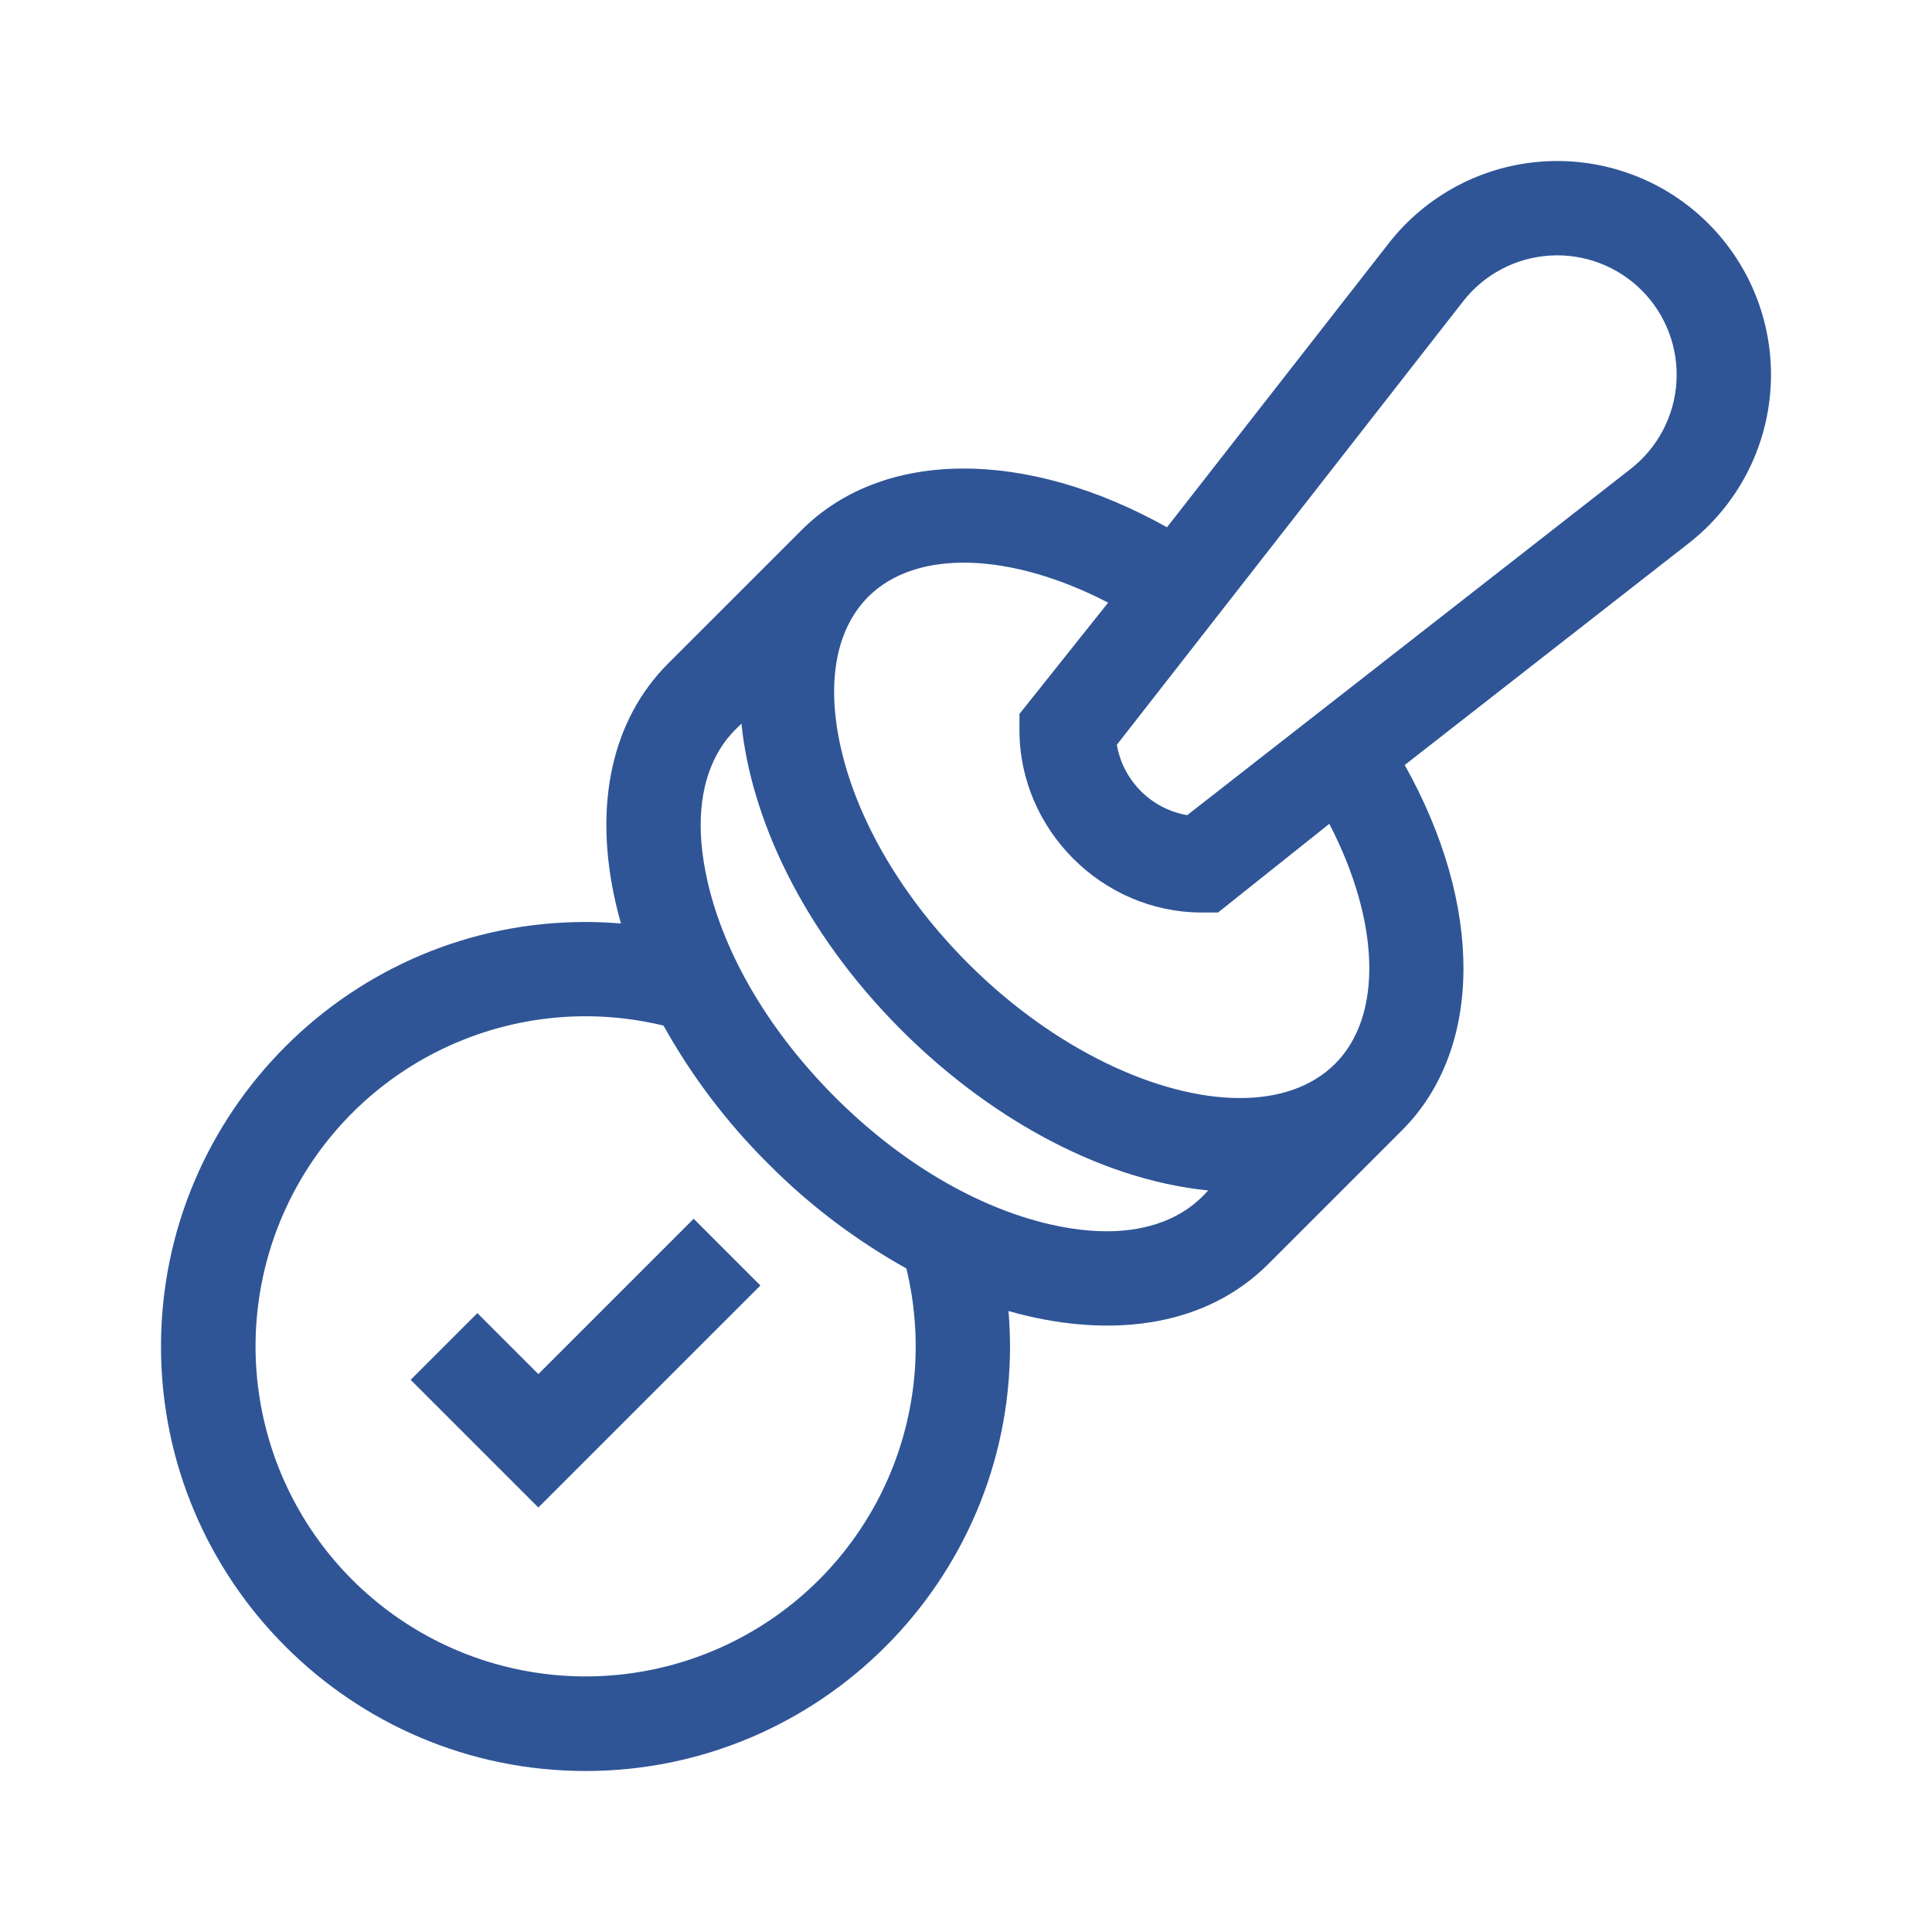 <svg xmlns="http://www.w3.org/2000/svg" width="60" height="60" viewBox="0 0 60 60" fill="none"><path d="M14.825 40.78L12.753 42.852L16.719 46.817L23.614 39.922L21.543 37.85L16.719 42.674L14.825 40.78Z" fill="#2F5597"></path><path d="M5 41.816C5 49.086 10.914 55 18.183 55C25.453 55 31.367 49.086 31.367 41.816C31.367 41.448 31.35 41.081 31.32 40.715C31.527 40.774 31.734 40.828 31.941 40.876C34.619 41.494 37.437 41.208 39.395 39.249L43.538 35.106C46.074 32.571 46.069 28.123 43.625 23.758L52.437 16.877C53.18 16.299 53.792 15.57 54.231 14.738C54.671 13.906 54.928 12.99 54.987 12.051C55.046 11.111 54.904 10.171 54.571 9.29C54.238 8.41 53.722 7.611 53.057 6.945C52.392 6.279 51.593 5.763 50.712 5.43C49.832 5.097 48.892 4.955 47.952 5.013C47.013 5.071 46.097 5.328 45.265 5.767C44.432 6.207 43.703 6.818 43.125 7.56L36.242 16.375C31.877 13.931 27.429 13.926 24.894 16.462L20.75 20.605C18.997 22.358 18.419 25.006 19.124 28.059C19.172 28.266 19.226 28.473 19.284 28.68C18.919 28.65 18.552 28.633 18.184 28.633C10.914 28.632 5 34.546 5 41.816ZM45.436 9.361C45.759 8.946 46.166 8.604 46.631 8.359C47.096 8.113 47.608 7.969 48.133 7.937C48.658 7.904 49.183 7.984 49.675 8.17C50.167 8.356 50.613 8.645 50.985 9.017C51.357 9.389 51.645 9.835 51.831 10.327C52.017 10.819 52.096 11.345 52.063 11.87C52.03 12.395 51.886 12.906 51.64 13.371C51.394 13.836 51.052 14.243 50.637 14.566L36.869 25.316C36.324 25.221 35.822 24.96 35.431 24.569C35.04 24.178 34.779 23.676 34.684 23.131L45.436 9.361ZM34.414 18.716L31.66 22.172V22.676C31.66 25.768 34.231 28.339 37.323 28.339H37.827L41.283 25.585C42.849 28.605 42.961 31.539 41.466 33.034C40.742 33.758 39.708 34.101 38.508 34.101C35.988 34.101 32.735 32.589 30.072 29.926C28.051 27.905 26.647 25.536 26.121 23.257C25.652 21.223 25.951 19.546 26.965 18.532C28.46 17.038 31.394 17.15 34.414 18.716ZM23.026 22.471C23.317 25.347 24.872 28.869 28.002 31.998C30.546 34.542 33.992 36.616 37.528 36.972C37.405 37.037 36.205 38.853 32.6 38.021C30.32 37.495 27.951 36.092 25.93 34.07C23.908 32.047 22.505 29.679 21.979 27.4C21.144 23.784 22.963 22.593 23.026 22.471ZM23.858 36.141C25.129 37.421 26.573 38.515 28.148 39.393C28.676 41.566 28.479 43.852 27.587 45.902C26.695 47.952 25.157 49.654 23.208 50.749C21.258 51.845 19.004 52.272 16.789 51.967C14.574 51.663 12.52 50.642 10.939 49.061C9.358 47.48 8.337 45.425 8.032 43.21C7.727 40.995 8.155 38.741 9.25 36.792C10.345 34.842 12.047 33.304 14.098 32.412C16.148 31.52 18.433 31.323 20.606 31.851C21.484 33.426 22.578 34.87 23.858 36.141L23.858 36.141Z" fill="#2F5597"></path></svg>